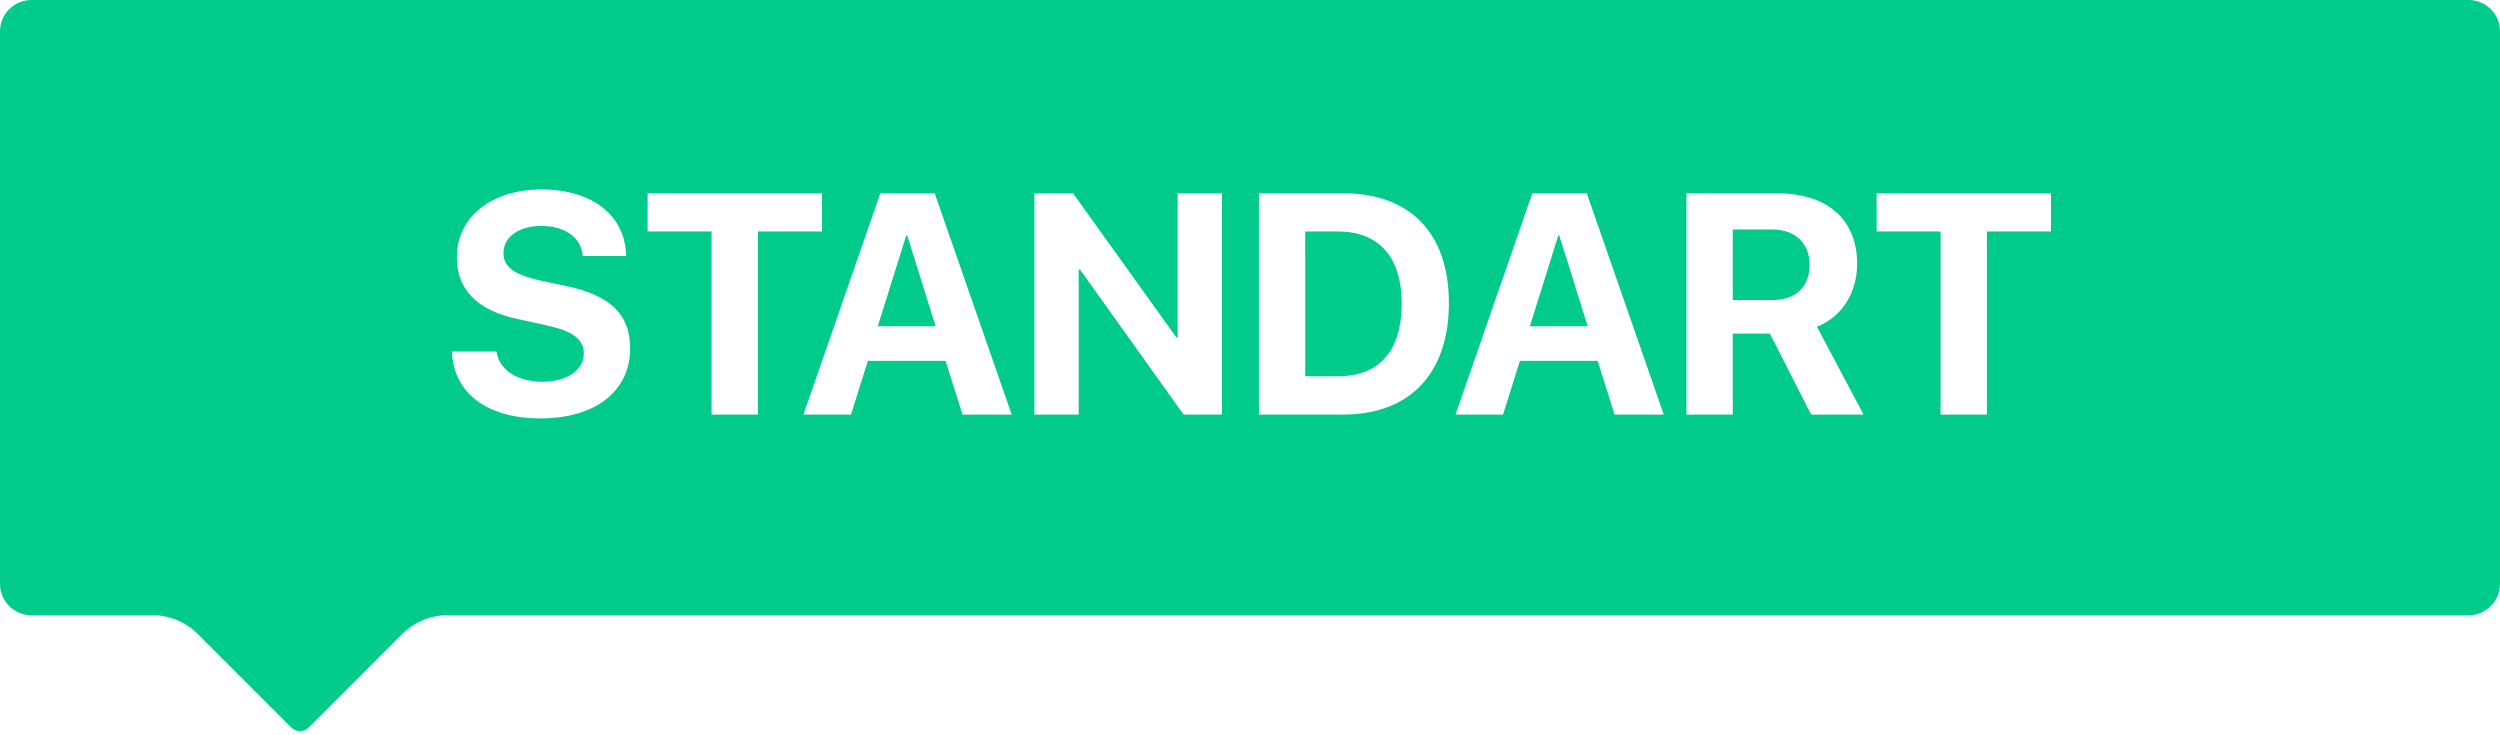<?xml version="1.0" encoding="UTF-8"?> <svg xmlns="http://www.w3.org/2000/svg" width="398" height="117" viewBox="0 0 398 117" fill="none"><g filter="url(#filter0_b_1638_1009)"><path fill-rule="evenodd" clip-rule="evenodd" d="M5 0C2.239 0 0 2.239 0 5V92.945C0 95.707 2.239 97.945 5 97.945H24.349C27.002 97.945 29.545 98.999 31.421 100.874L46.346 115.8C47.127 116.581 48.394 116.581 49.175 115.8L64.1 100.874C65.976 98.999 68.519 97.945 71.171 97.945H393C395.761 97.945 398 95.707 398 92.945V5C398 2.239 395.761 0 393 0H5Z" fill="#00CB8B"></path></g><path d="M71.949 55.966H79.054C79.395 58.871 82.423 60.775 86.329 60.775C90.26 60.775 92.945 58.895 92.945 56.308C92.945 54.013 91.261 52.743 87.013 51.791L82.423 50.79C75.929 49.398 72.731 46.102 72.731 40.951C72.731 34.457 78.346 30.16 86.207 30.16C94.41 30.16 99.561 34.384 99.684 40.756H92.774C92.53 37.777 89.918 35.971 86.231 35.971C82.594 35.971 80.152 37.704 80.152 40.316C80.152 42.489 81.861 43.71 85.914 44.638L90.186 45.541C97.242 47.055 100.318 50.082 100.318 55.453C100.318 62.289 94.776 66.61 86.036 66.61C77.564 66.61 72.169 62.582 71.949 55.966ZM120.655 66H113.282V36.85H103.102V30.77H130.86V36.85H120.655V66ZM153.224 66L150.538 57.455H138.16L135.475 66H127.906L140.138 30.77H148.805L161.061 66H153.224ZM144.264 37.509L139.747 51.938H148.951L144.435 37.509H144.264ZM171.729 66H164.674V30.77H170.826L187.281 53.72H187.477V30.77H194.532V66H188.429L171.949 42.929H171.729V66ZM200.416 30.77H213.868C224.439 30.77 230.665 37.069 230.665 48.251C230.665 59.433 224.439 66 213.868 66H200.416V30.77ZM207.789 36.85V59.897H212.989C219.581 59.897 223.146 55.893 223.146 48.275C223.146 40.902 219.483 36.85 212.989 36.85H207.789ZM257.032 66L254.347 57.455H241.969L239.283 66H231.715L243.946 30.77H252.613L264.869 66H257.032ZM248.072 37.509L243.556 51.938H252.76L248.243 37.509H248.072ZM275.855 36.532V47.763H282.203C285.914 47.763 288.087 45.639 288.087 42.148C288.087 38.73 285.792 36.532 282.13 36.532H275.855ZM275.855 53.109V66H268.482V30.77H282.911C291.017 30.77 295.655 35.043 295.655 42.001C295.655 46.518 293.312 50.424 289.259 52.011L296.681 66H288.331L281.764 53.109H275.855ZM316.31 66H308.937V36.85H298.756V30.77H326.515V36.85H316.31V66Z" fill="white"></path><defs><filter id="filter0_b_1638_1009" x="-14" y="-14" width="426" height="144.385" filterUnits="userSpaceOnUse" color-interpolation-filters="sRGB"><feFlood flood-opacity="0" result="BackgroundImageFix"></feFlood><feGaussianBlur in="BackgroundImageFix" stdDeviation="7"></feGaussianBlur><feComposite in2="SourceAlpha" operator="in" result="effect1_backgroundBlur_1638_1009"></feComposite><feBlend mode="normal" in="SourceGraphic" in2="effect1_backgroundBlur_1638_1009" result="shape"></feBlend></filter></defs></svg> 